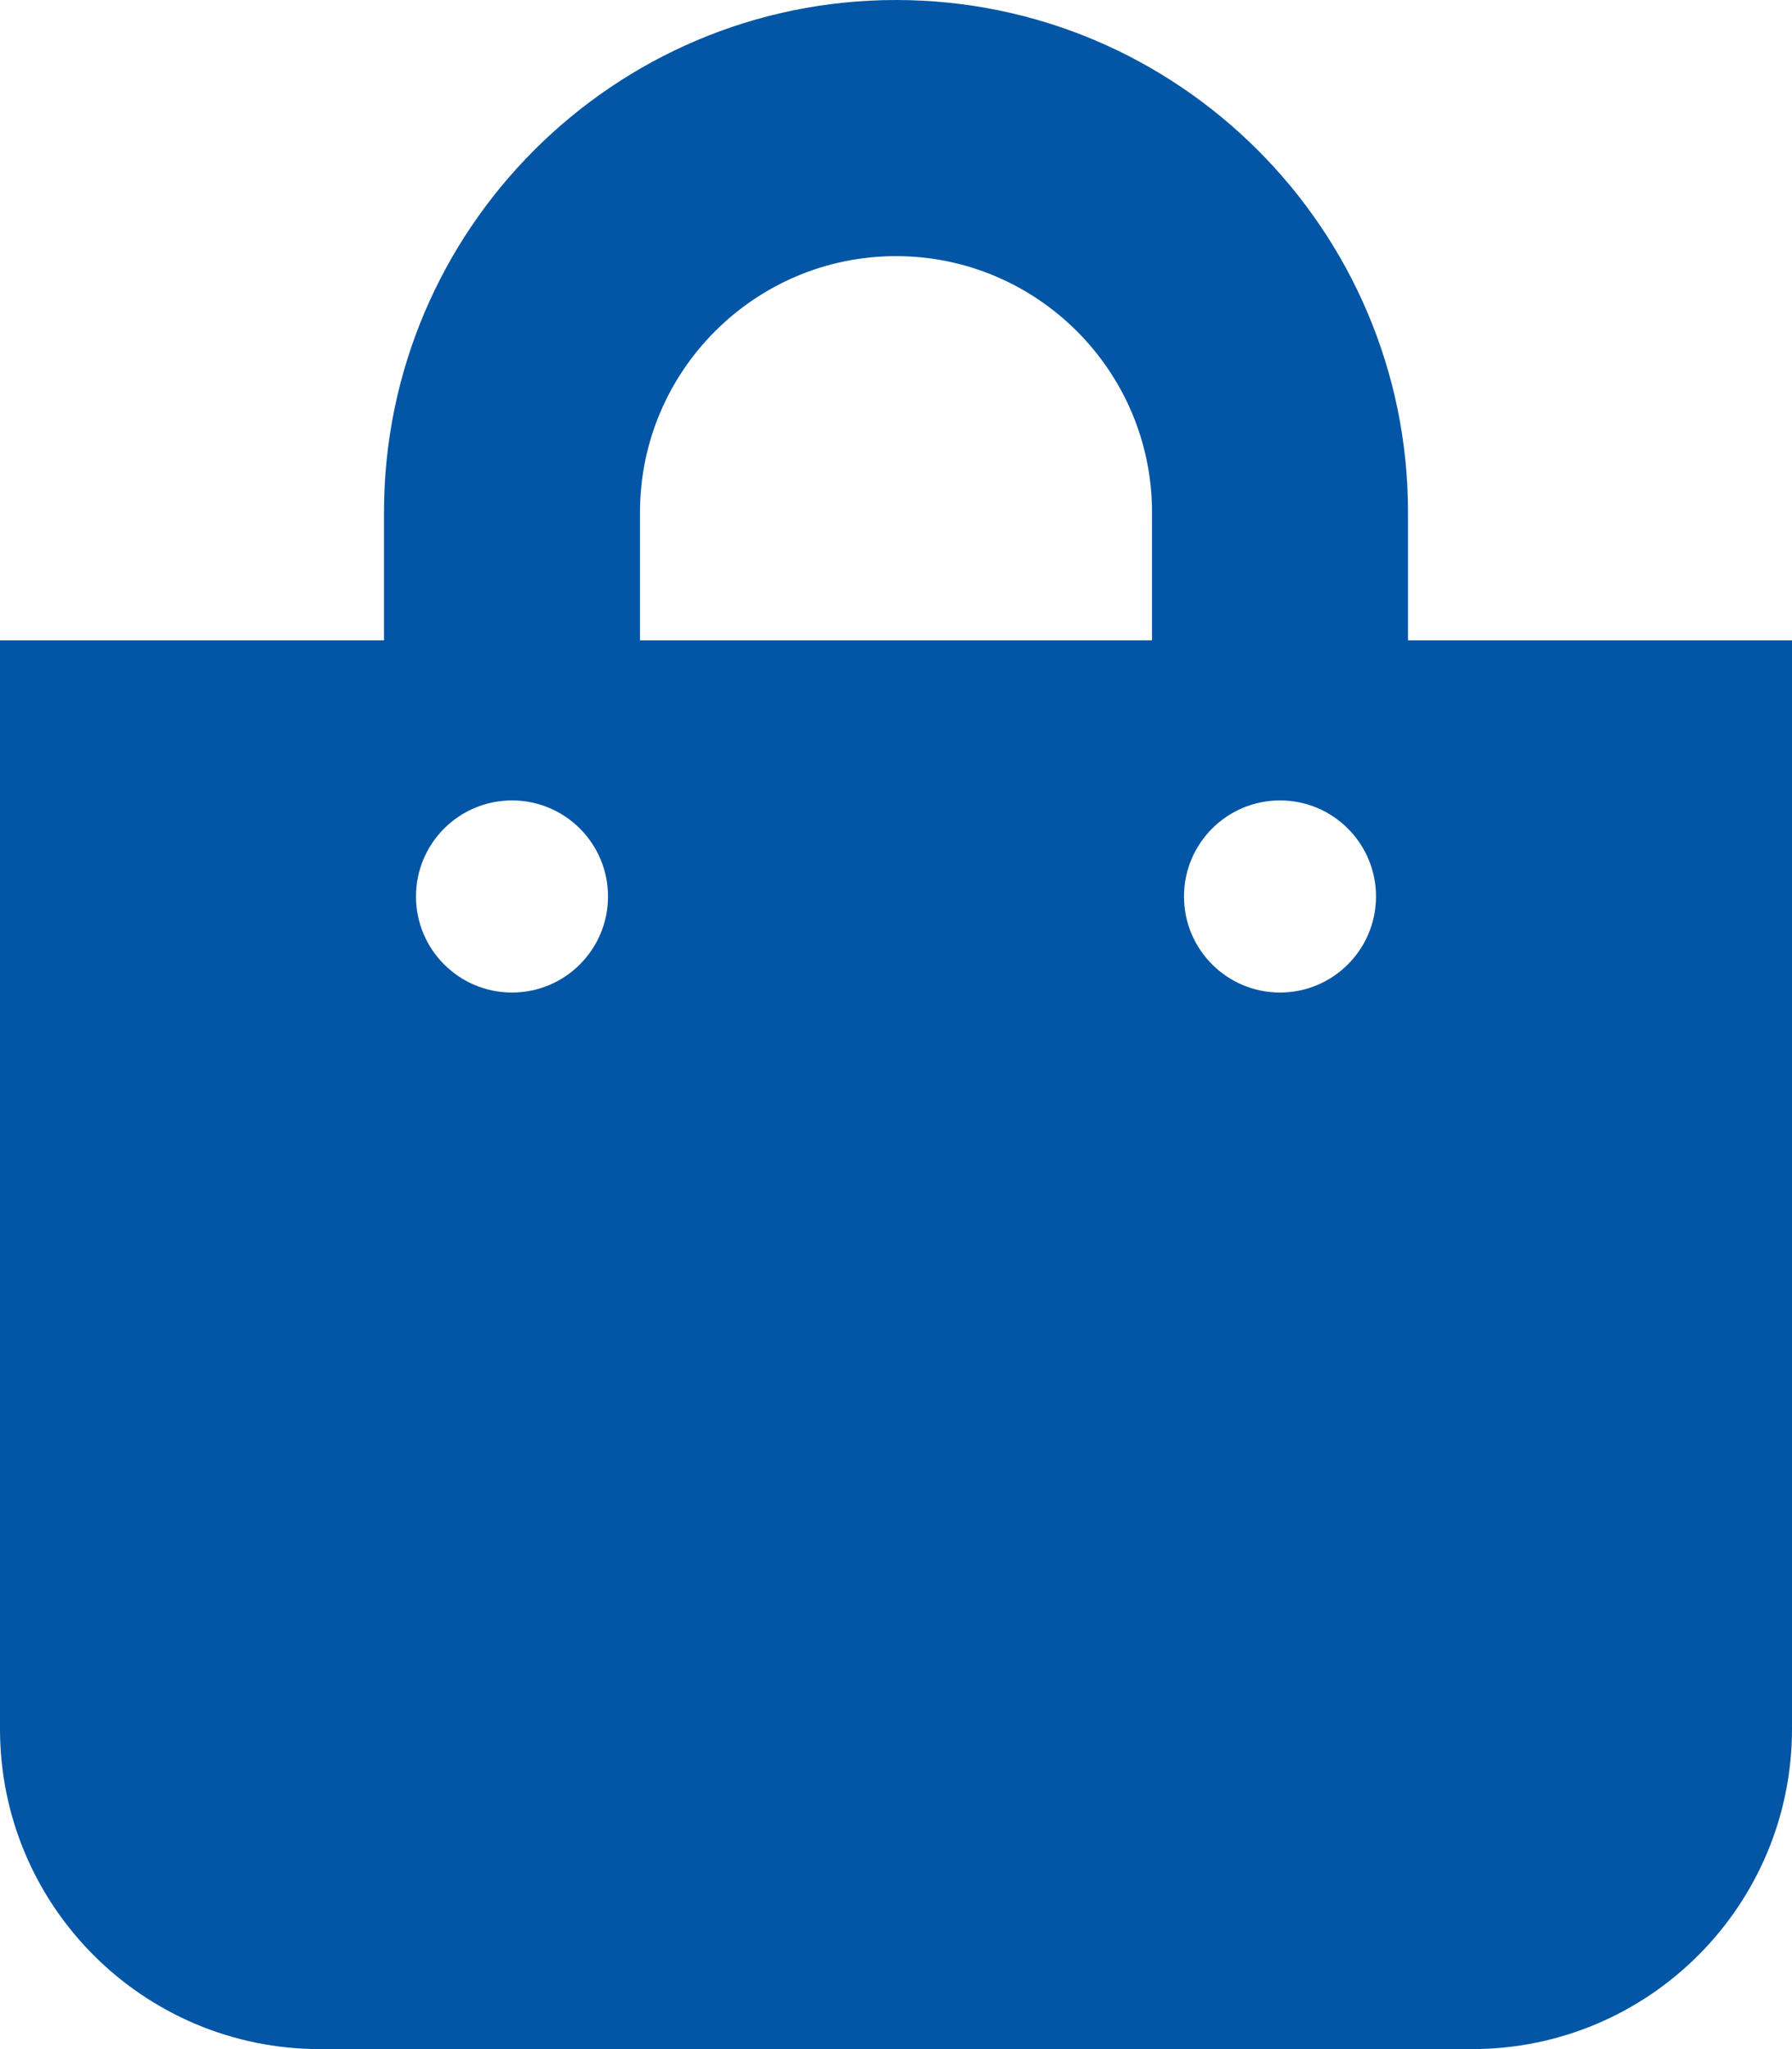 <?xml version="1.0" encoding="UTF-8"?>
<svg width="56px" height="64px" viewBox="0 0 56 64" version="1.1" xmlns="http://www.w3.org/2000/svg" xmlns:xlink="http://www.w3.org/1999/xlink">
    <title>shopping-bag</title>
    <g id="Desktop" stroke="none" stroke-width="1" fill="none" fill-rule="evenodd">
        <g id="homepage" transform="translate(-1510, -1959)" fill="#0356A5" fill-rule="nonzero">
            <g id="shopping-bag" transform="translate(1510, 1959)">
                <path d="M44,20 L44,16 C44,7.178 36.822,0 28,0 C19.177,0 12,7.178 12,16 L12,20 L0,20 L0,54 C0,59.523 4.477,64 10,64 L46,64 C51.523,64 56,59.523 56,54 L56,20 L44,20 Z M20,16 C20,11.589 23.589,8 28,8 C32.411,8 36,11.589 36,16 L36,20 L20,20 L20,16 Z M40,31 C38.343,31 37,29.657 37,28 C37,26.343 38.343,25 40,25 C41.657,25 43,26.343 43,28 C43,29.657 41.657,31 40,31 Z M16,31 C14.343,31 13,29.657 13,28 C13,26.343 14.343,25 16,25 C17.657,25 19,26.343 19,28 C19,29.657 17.657,31 16,31 Z" id="Shape"></path>
            </g>
        </g>
    </g>
</svg>